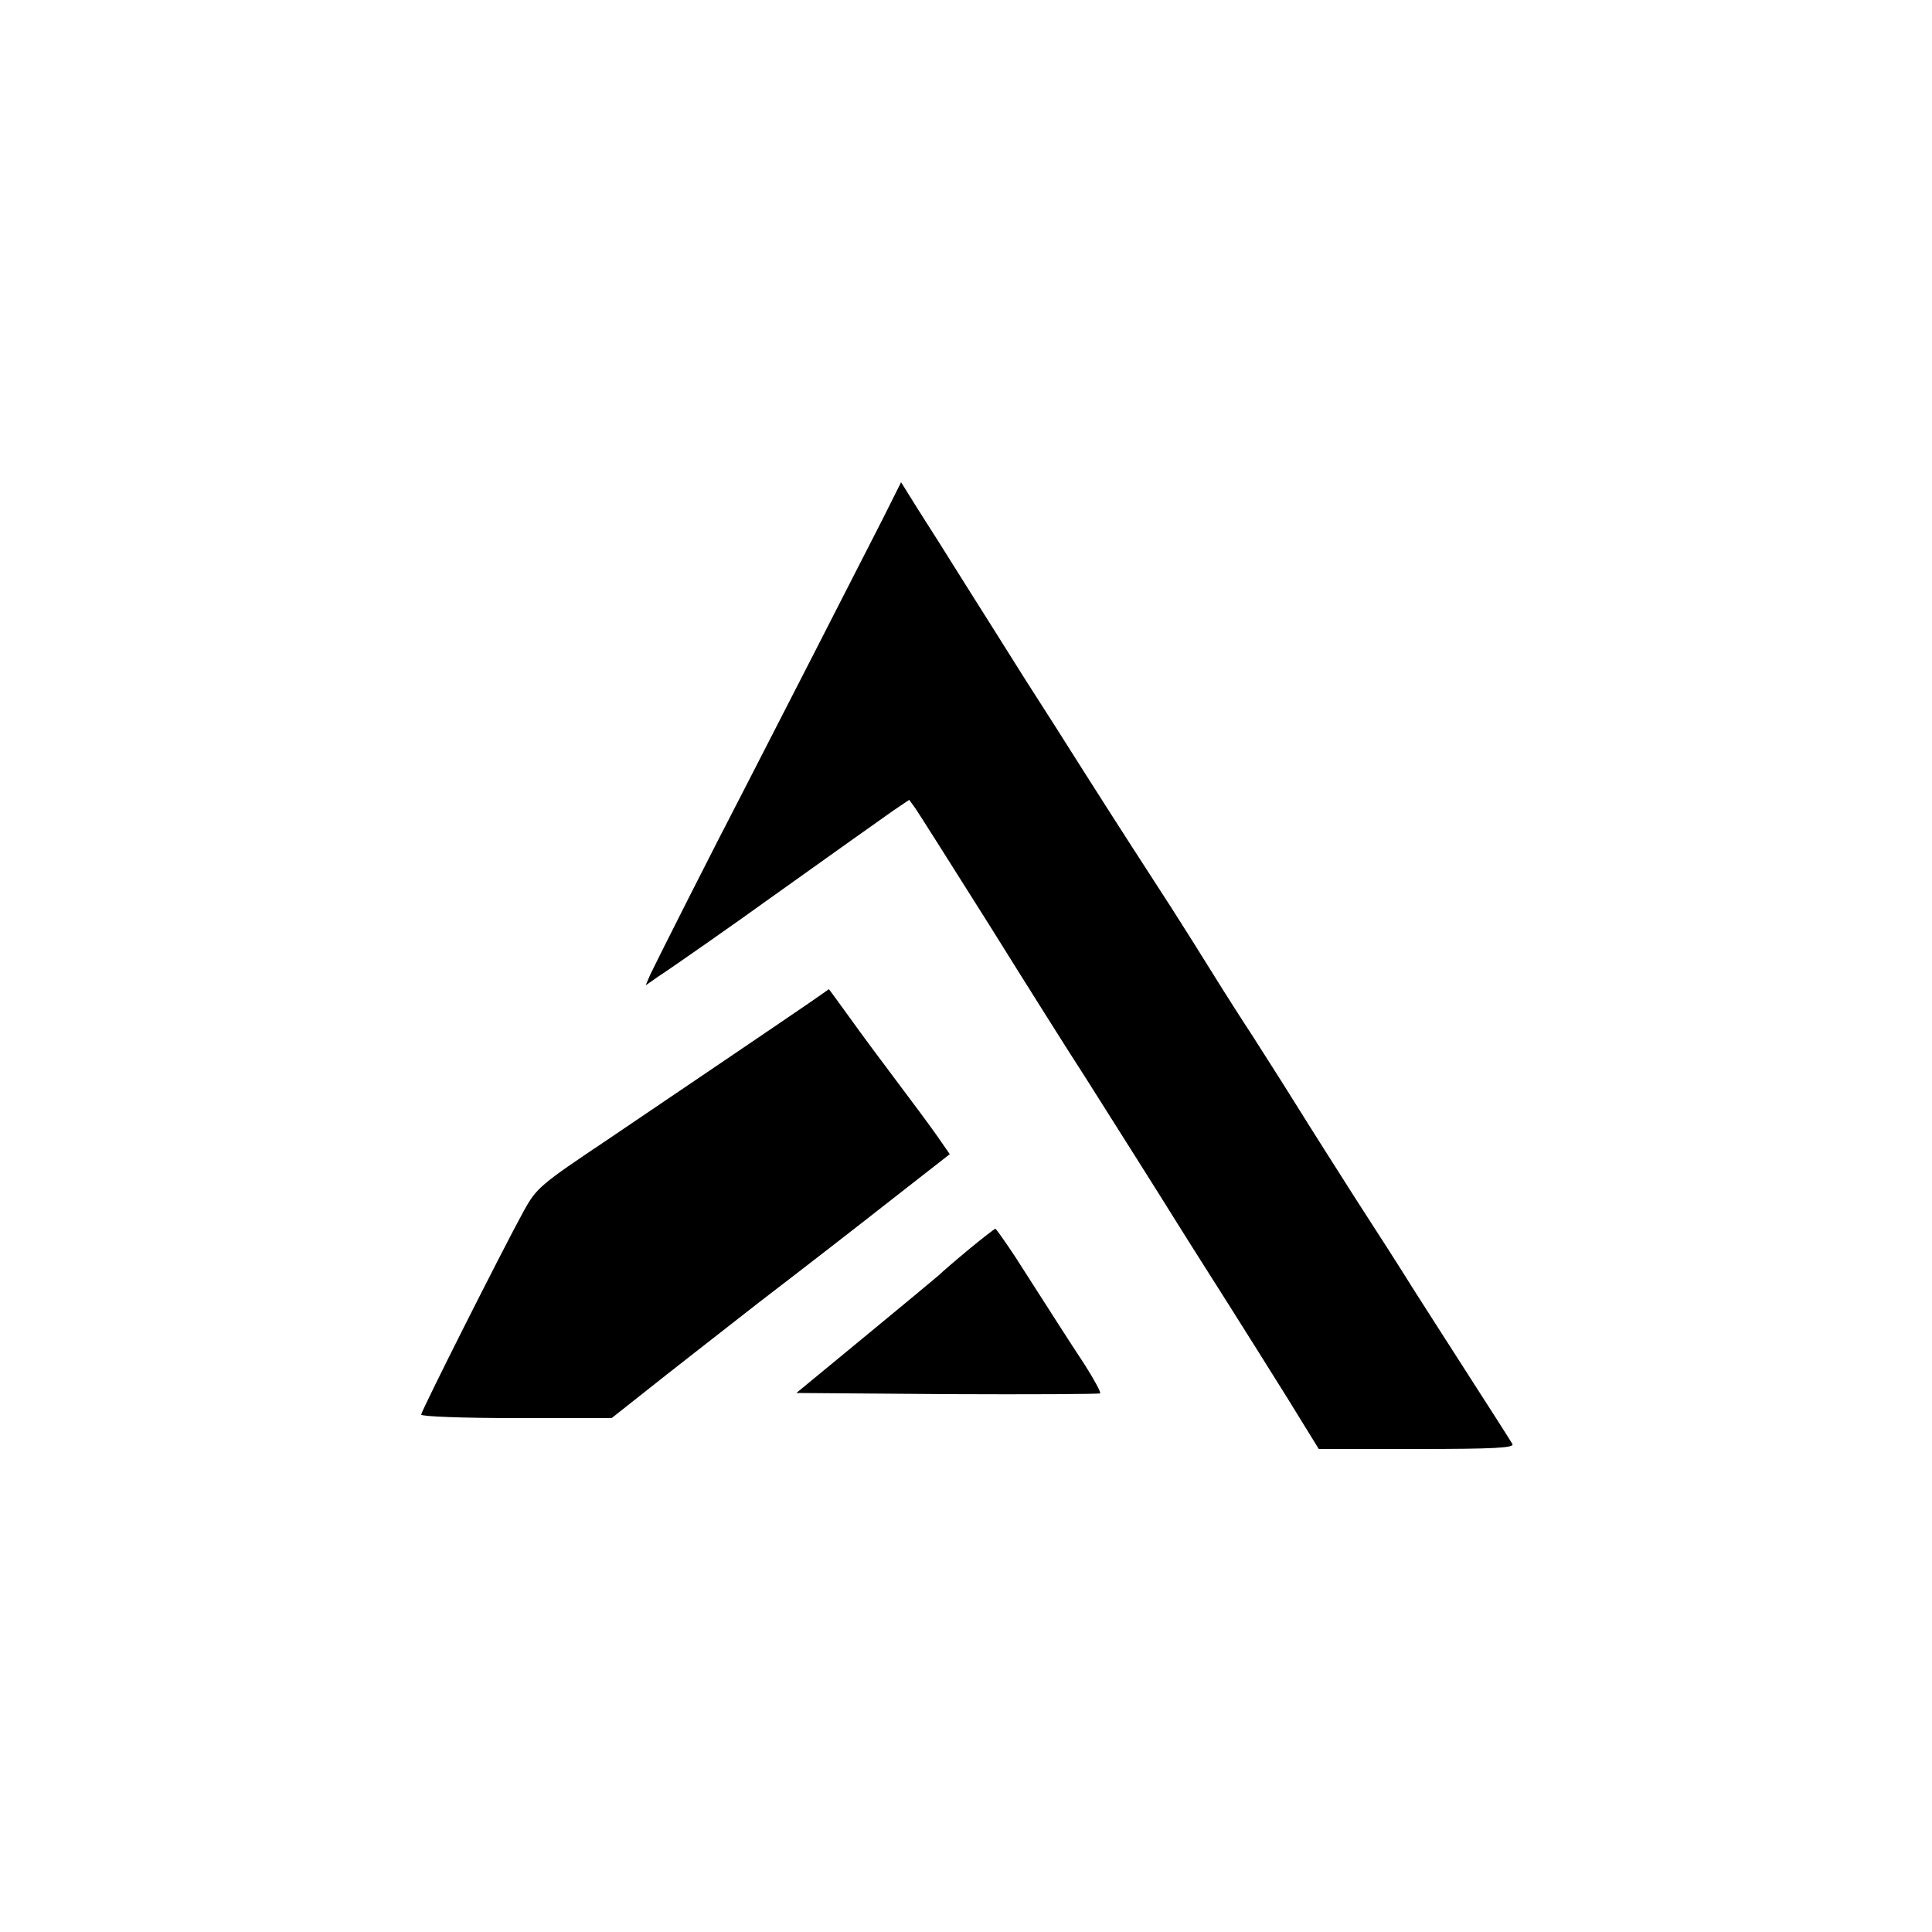 <?xml version="1.0" standalone="no"?>
<!DOCTYPE svg PUBLIC "-//W3C//DTD SVG 20010904//EN"
 "http://www.w3.org/TR/2001/REC-SVG-20010904/DTD/svg10.dtd">
<svg version="1.0" xmlns="http://www.w3.org/2000/svg"
 width="500pt" height="500pt" viewBox="0 0 500 500"
 preserveAspectRatio="xMidYMid meet">
<g transform="translate(0,500) scale(0.1,-0.1)"
fill="#000000" stroke="none">
<path d="M2285 3658 c-77 -151 -293 -573 -360 -703 -75 -144 -224 -439 -242
-477 l-12 -28 33 23 c34 22 204 141 287 201 165 118 288 205 322 229 l40 27
16 -22 c9 -13 95 -149 192 -303 96 -154 208 -332 249 -395 79 -125 203 -321
235 -373 22 -35 33 -53 134 -212 38 -60 107 -170 152 -242 l82 -133 254 0
c201 0 253 3 247 13 -7 12 -39 62 -145 227 -30 47 -81 126 -112 175 -31 50
-97 153 -147 230 -49 77 -119 187 -155 245 -36 58 -88 139 -114 180 -27 41
-73 113 -102 160 -29 47 -77 123 -107 170 -73 113 -122 188 -223 347 -46 73
-116 183 -156 245 -39 62 -108 172 -153 243 -45 72 -101 161 -125 198 l-43 69
-47 -94z"/>
<path d="M2095 2405 c-64 -44 -290 -197 -522 -354 -175 -117 -184 -125 -217
-184 -57 -104 -266 -519 -266 -528 0 -5 111 -9 246 -9 l247 0 91 72 c50 40
181 142 291 228 111 85 267 206 347 269 l146 114 -34 49 c-19 27 -65 89 -102
138 -37 49 -92 123 -122 165 -30 41 -54 75 -55 75 0 0 -22 -16 -50 -35z"/>
<path d="M2509 1768 c-35 -29 -71 -60 -79 -68 -9 -8 -96 -80 -193 -160 l-176
-145 391 -3 c215 -1 393 0 395 2 3 2 -15 35 -39 73 -43 65 -81 125 -181 281
-26 39 -49 72 -51 72 -2 0 -33 -24 -67 -52z"/>
</g>
</svg>
